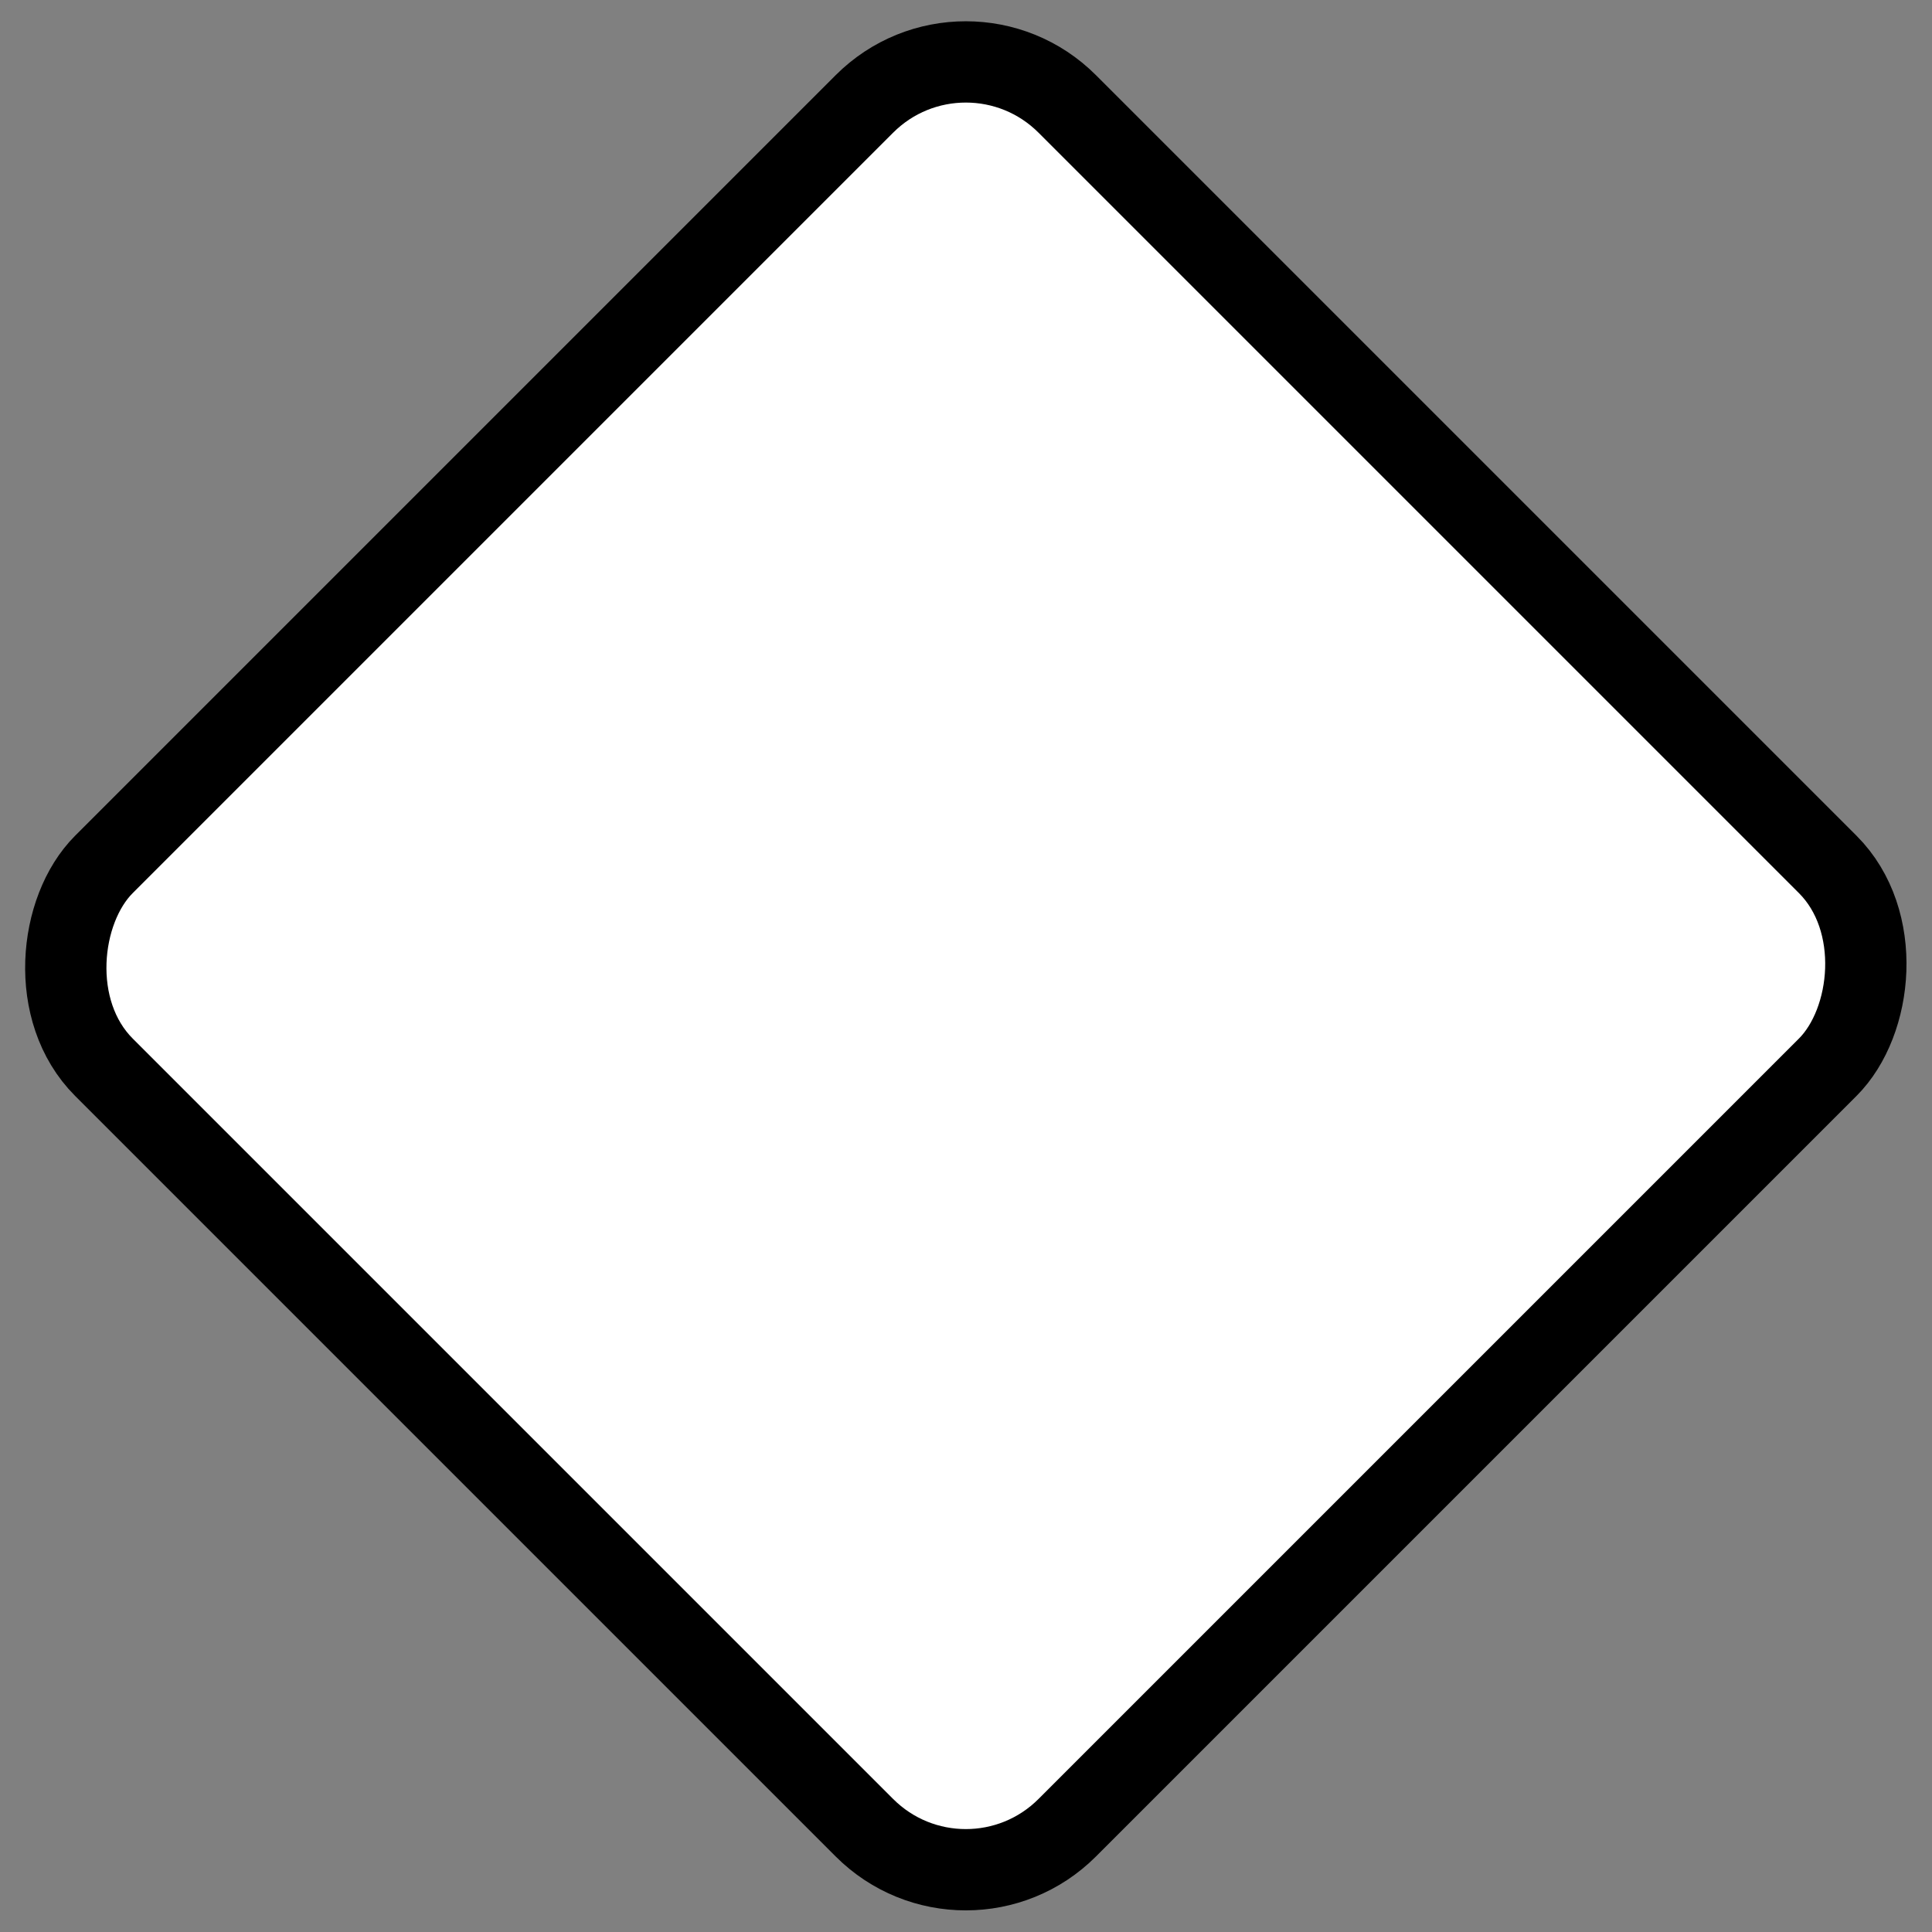 <?xml version="1.0" encoding="UTF-8" standalone="no"?>
<!-- Created with Inkscape (http://www.inkscape.org/) -->

<svg
   xmlns:dc="http://purl.org/dc/elements/1.1/"
   xmlns:cc="http://creativecommons.org/ns#"
   xmlns:rdf="http://www.w3.org/1999/02/22-rdf-syntax-ns#"
   xmlns:svg="http://www.w3.org/2000/svg"
   xmlns="http://www.w3.org/2000/svg"
   xmlns:sodipodi="http://sodipodi.sourceforge.net/DTD/sodipodi-0.dtd"
   xmlns:inkscape="http://www.inkscape.org/namespaces/inkscape"
   width="24"
   height="24"
   id="svg2"
   sodipodi:version="0.32"
   inkscape:version="0.47 r22583"
   version="1.0"
   sodipodi:docname="2020_st_diamondrounded.svg"
   inkscape:output_extension="org.inkscape.output.svg.inkscape">
  <rect width="100%" height="100%" fill="#808080" stroke="none"/>
  <sodipodi:namedview
     inkscape:window-height="840"
     inkscape:window-width="1346"
     inkscape:pageshadow="2"
     inkscape:pageopacity="0.0"
     guidetolerance="10.0"
     gridtolerance="10.0"
     objecttolerance="10.0"
     borderopacity="1.0"
     bordercolor="#666666"
     pagecolor="#ffffff"
     id="base"
     showgrid="true"
     inkscape:zoom="21.94183"
     inkscape:cx="4.430014"
     inkscape:cy="12.416222"
     inkscape:window-x="0"
     inkscape:window-y="0"
     inkscape:window-maximized="0"
     inkscape:current-layer="svg2"
     showguides="true"
     inkscape:guide-bbox="true">
    <inkscape:grid
       type="xygrid"
       id="grid2383"
       visible="true"
       enabled="true"
       empspacing="5"
       snapvisiblegridlinesonly="true" />
    <sodipodi:guide
       orientation="0,1"
       position="25,22"
       id="guide2818" />
    <sodipodi:guide
       orientation="1,0"
       position="2,-4"
       id="guide2820" />
    <sodipodi:guide
       orientation="0,1"
       position="26,2"
       id="guide2822" />
    <sodipodi:guide
       orientation="1,0"
       position="22,-4"
       id="guide2824" />
  </sodipodi:namedview>
  <defs
     id="defs4">
    <inkscape:perspective
       sodipodi:type="inkscape:persp3d"
       inkscape:vp_x="0 : 526.18109 : 1"
       inkscape:vp_y="0 : 1000 : 0"
       inkscape:vp_z="744.09448 : 526.18109 : 1"
       inkscape:persp3d-origin="372.04724 : 350.78739 : 1"
       id="perspective10" />
    <inkscape:perspective
       id="perspective2461"
       inkscape:persp3d-origin="10 : 6.6666667 : 1"
       inkscape:vp_z="20 : 10 : 1"
       inkscape:vp_y="0 : 1000 : 0"
       inkscape:vp_x="0 : 10 : 1"
       sodipodi:type="inkscape:persp3d" />
    <inkscape:perspective
       id="perspective2466"
       inkscape:persp3d-origin="400 : 200 : 1"
       inkscape:vp_z="800 : 300 : 1"
       inkscape:vp_y="0 : 1000 : 0"
       inkscape:vp_x="0 : 300 : 1"
       sodipodi:type="inkscape:persp3d" />
  </defs>
  <sodipodi:namedview
     id="namedview10"
     pagecolor="#ffffff"
     bordercolor="#666666"
     borderopacity="1.0"
     inkscape:pageopacity="0.0"
     inkscape:pageshadow="2"
     inkscape:zoom="26.052568"
     inkscape:cx="3.0657661"
     inkscape:cy="9.2770693"
     inkscape:document-units="px"
     inkscape:current-layer="layer1"
     showgrid="true"
     inkscape:snap-bbox="true"
     inkscape:object-paths="true"
     inkscape:object-nodes="true"
     inkscape:bbox-paths="true"
     inkscape:bbox-nodes="true"
     gridtolerance="30"
     inkscape:window-width="975"
     inkscape:window-height="804"
     inkscape:window-x="100"
     inkscape:window-y="46">
    <inkscape:grid
       type="xygrid"
       id="grid12"
       visible="true"
       enabled="true"
       spacingx="0.5px"
       spacingy="0.5px"
       empspacing="2" />
  </sodipodi:namedview>
  <rect
     style="fill:#ffffff;fill-opacity:1;stroke:#000000;stroke-width:1.01;stroke-miterlimit:4;stroke-opacity:1;stroke-dasharray:none"
     id="rect2384"
     width="16.926"
     height="16.926"
     x="-25.433"
     y="-8.463"
     rx="1.782"
     ry="1.782"
     transform="matrix(-0.707,-0.707,0.707,-0.707,0,0)" />
</svg>
